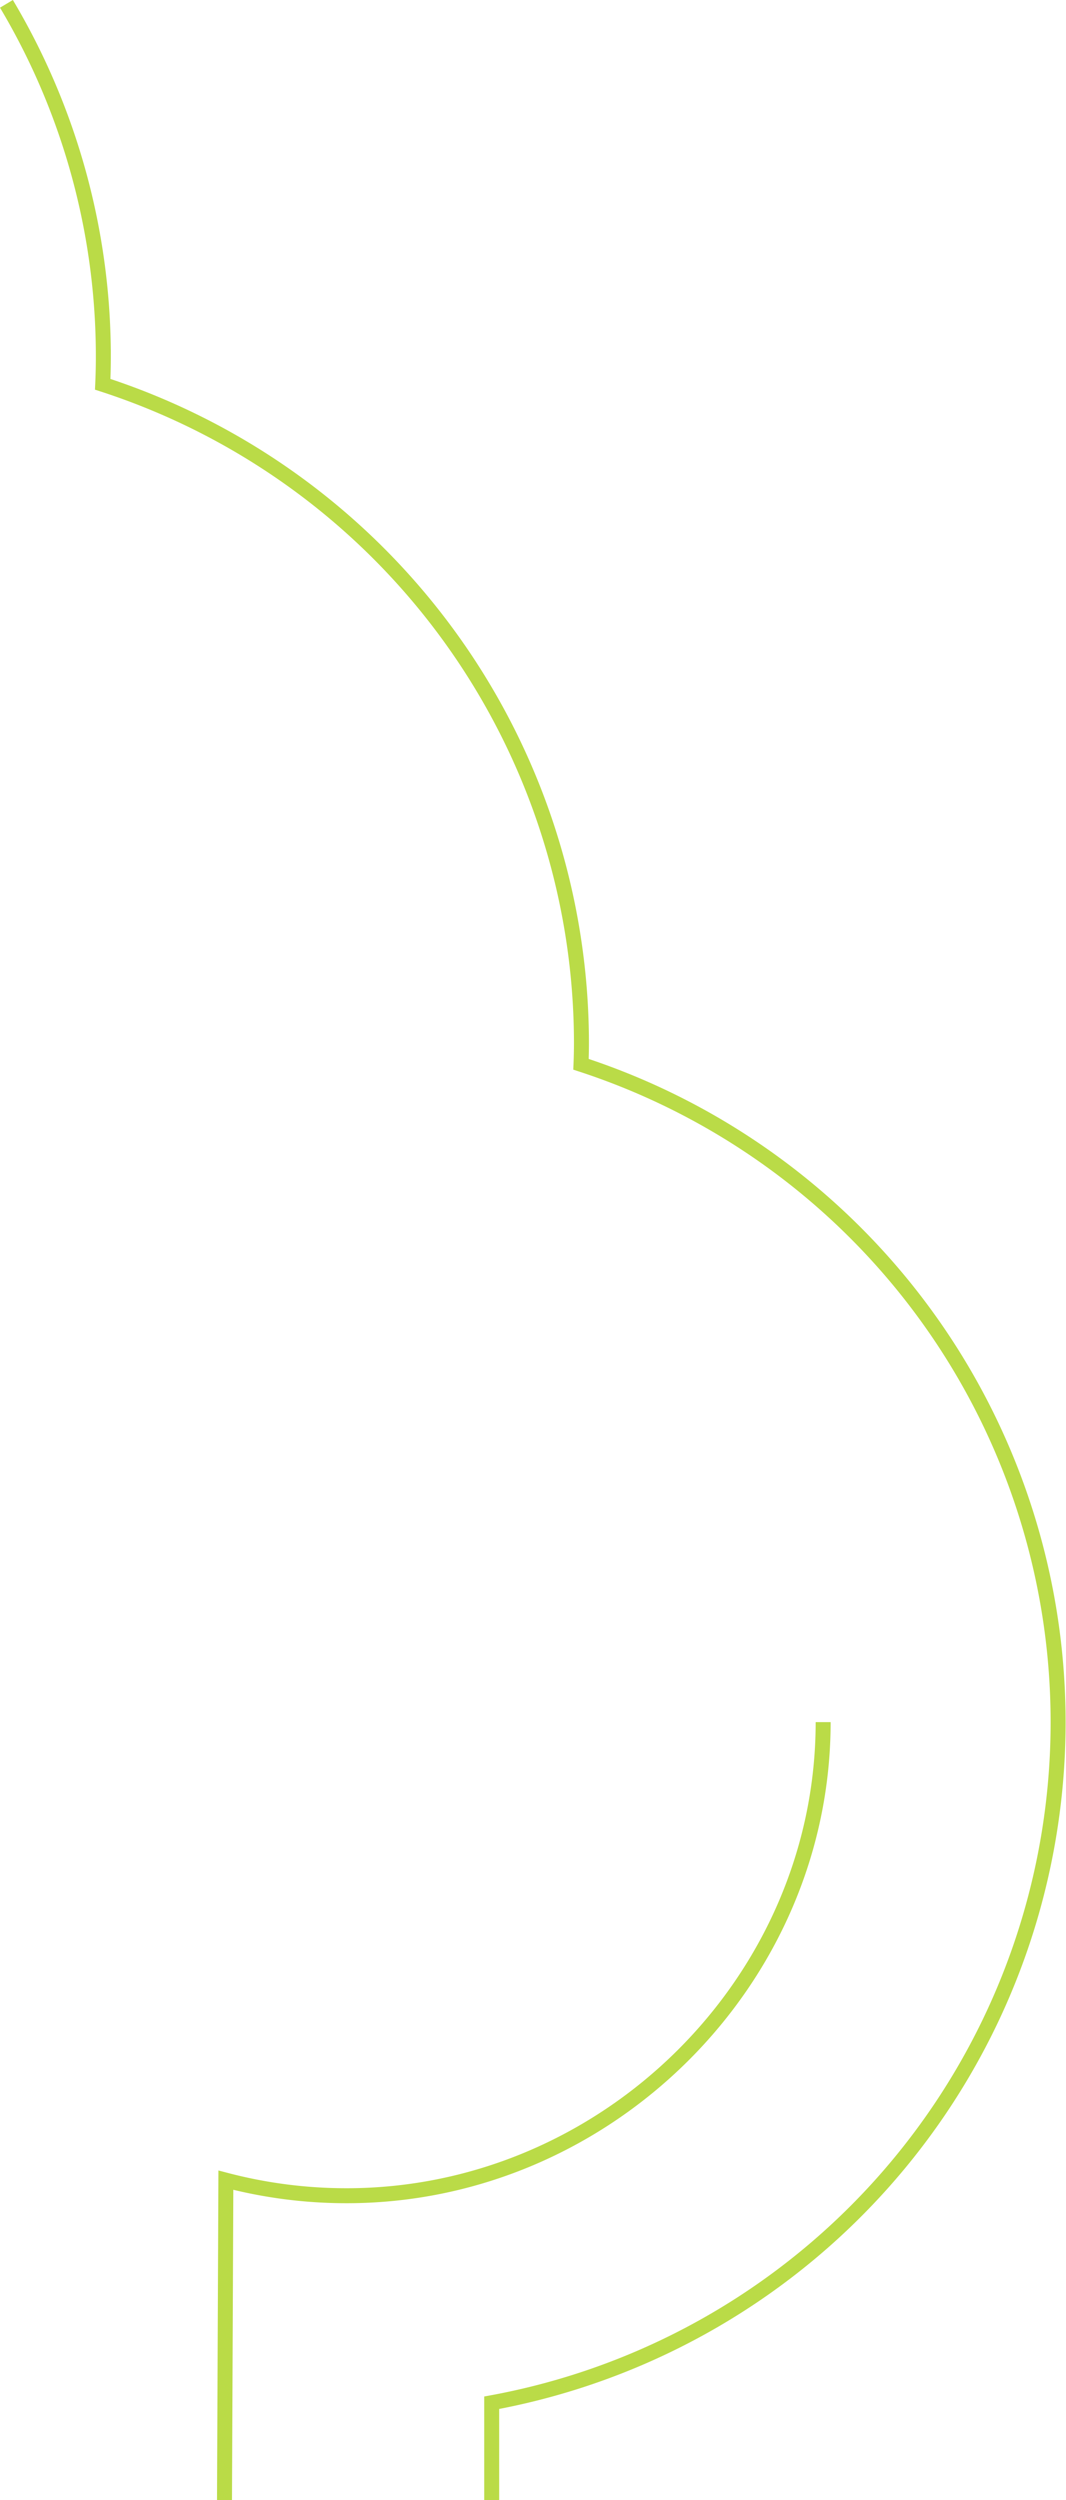<svg xmlns="http://www.w3.org/2000/svg" width="302.606" height="709.097" viewBox="0 0 302.606 709.097">
  <path id="Path_122" data-name="Path 122" d="M511.512,610.907c0,73.452-61.509,134.327-135.261,134.327a134.684,134.684,0,0,1-34.289-4.41l-.39,90.733m75.851,0V803.95a196.257,196.257,0,0,0,25.349-379.621c.087-2.142.128-4.209.128-6.19A196.54,196.54,0,0,0,307,231.465q.178-3.954.179-7.673a195.306,195.306,0,0,0-27.506-100.234" transform="translate(-277.844 -122.469)" fill="none" stroke="#badb47" stroke-width="4.252"/>
</svg>
